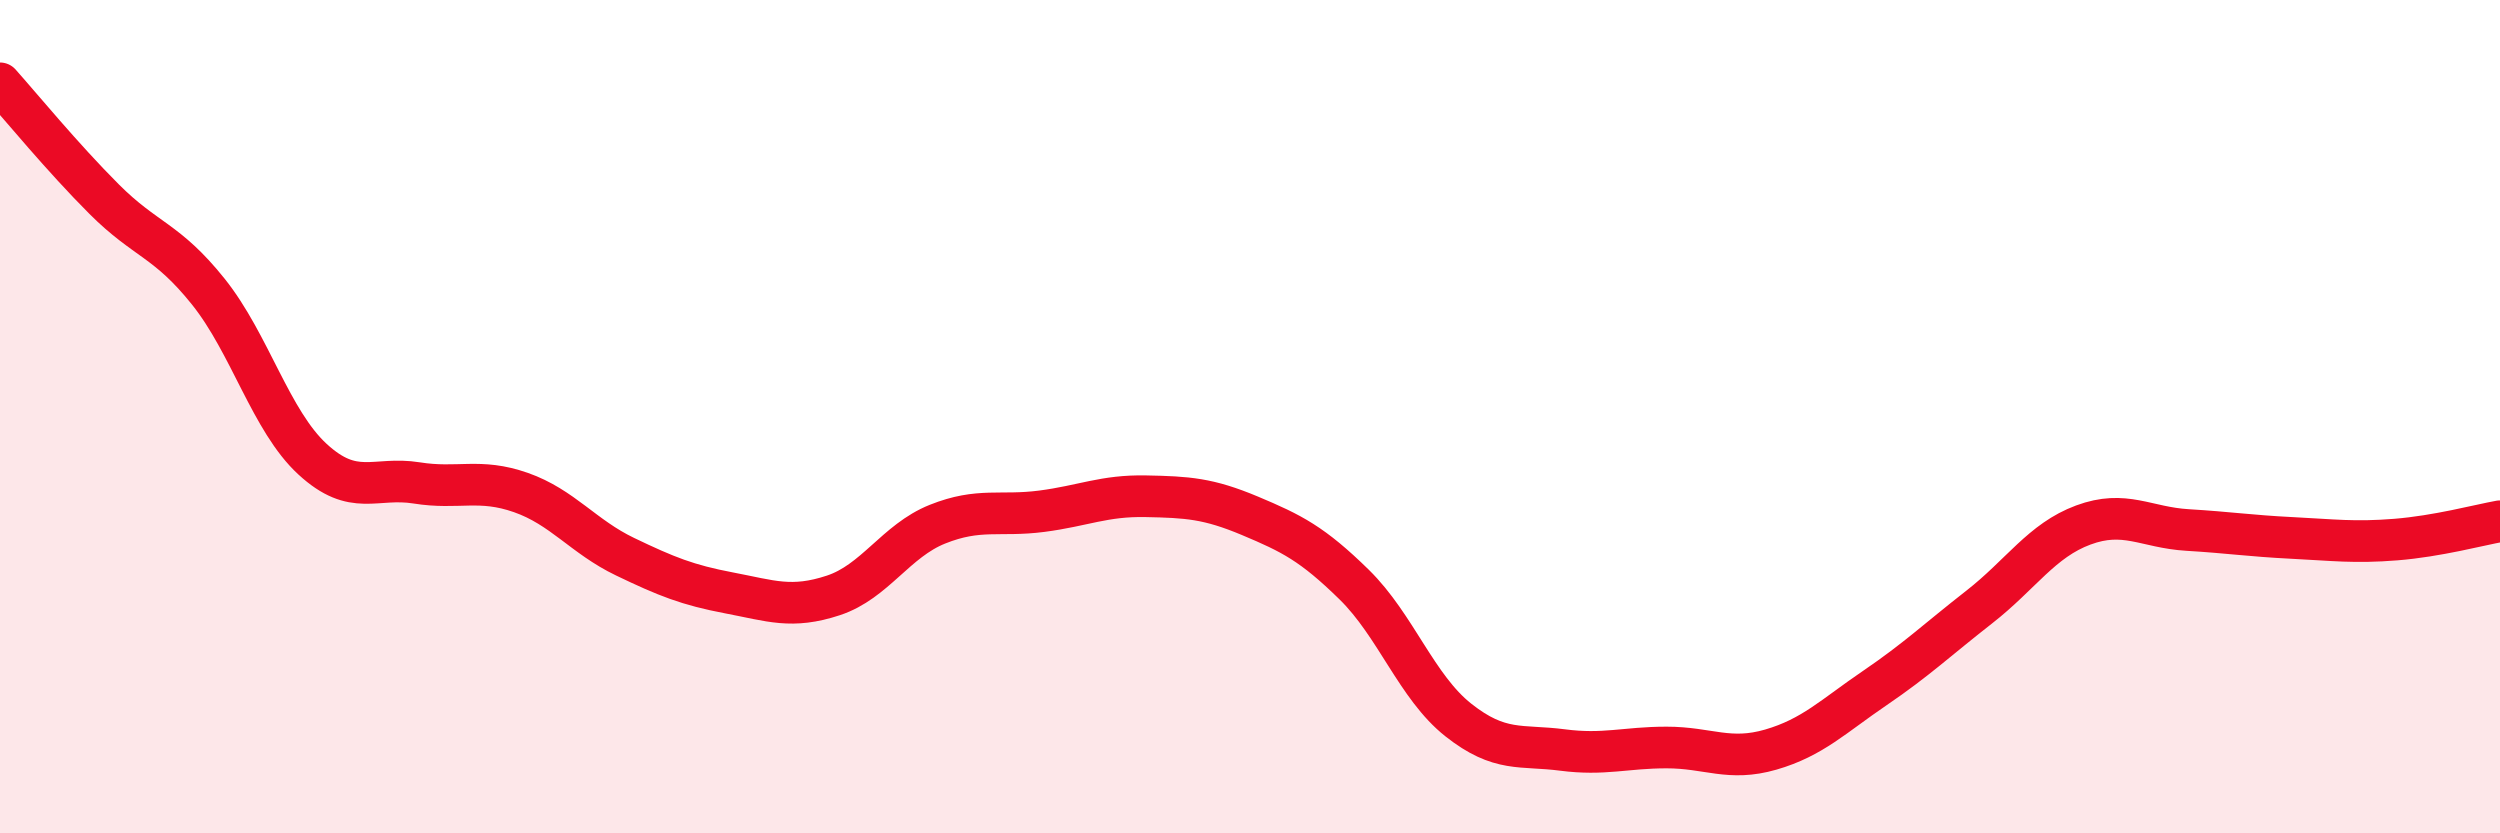 
    <svg width="60" height="20" viewBox="0 0 60 20" xmlns="http://www.w3.org/2000/svg">
      <path
        d="M 0,2 C 0.5,2.56 1.5,3.78 2.5,4.78 C 3.5,5.78 4,5.75 5,7 C 6,8.25 6.5,10.1 7.5,11.02 C 8.5,11.94 9,11.43 10,11.59 C 11,11.75 11.5,11.47 12.5,11.82 C 13.5,12.17 14,12.88 15,13.36 C 16,13.84 16.5,14.04 17.5,14.23 C 18.5,14.42 19,14.62 20,14.29 C 21,13.96 21.5,12.98 22.5,12.58 C 23.5,12.18 24,12.4 25,12.27 C 26,12.14 26.5,11.89 27.5,11.91 C 28.5,11.93 29,11.96 30,12.38 C 31,12.8 31.5,13.05 32.5,14.03 C 33.5,15.01 34,16.49 35,17.28 C 36,18.07 36.5,17.87 37.5,18 C 38.5,18.13 39,17.94 40,17.94 C 41,17.94 41.5,18.28 42.5,17.99 C 43.5,17.7 44,17.19 45,16.51 C 46,15.83 46.5,15.35 47.5,14.57 C 48.5,13.79 49,12.97 50,12.6 C 51,12.23 51.5,12.66 52.5,12.72 C 53.5,12.78 54,12.86 55,12.91 C 56,12.96 56.5,13.03 57.5,12.95 C 58.5,12.87 59.5,12.6 60,12.51L60 20L0 20Z"
        fill="#EB0A25"
        opacity="0.1"
        stroke-linecap="round"
        stroke-linejoin="round"
      />
      <path
        d="M 0,2 C 0.5,2.56 1.5,3.78 2.5,4.78 C 3.5,5.78 4,5.75 5,7 C 6,8.25 6.5,10.1 7.5,11.02 C 8.5,11.94 9,11.43 10,11.59 C 11,11.75 11.5,11.47 12.5,11.82 C 13.5,12.17 14,12.88 15,13.36 C 16,13.84 16.5,14.04 17.5,14.23 C 18.5,14.42 19,14.62 20,14.29 C 21,13.96 21.5,12.98 22.5,12.58 C 23.5,12.18 24,12.4 25,12.27 C 26,12.14 26.5,11.89 27.5,11.91 C 28.5,11.93 29,11.96 30,12.38 C 31,12.8 31.5,13.05 32.5,14.03 C 33.5,15.01 34,16.49 35,17.28 C 36,18.07 36.5,17.87 37.5,18 C 38.5,18.13 39,17.94 40,17.94 C 41,17.94 41.5,18.28 42.5,17.99 C 43.5,17.7 44,17.19 45,16.51 C 46,15.83 46.5,15.35 47.5,14.57 C 48.5,13.79 49,12.97 50,12.6 C 51,12.23 51.5,12.66 52.5,12.72 C 53.5,12.78 54,12.86 55,12.91 C 56,12.96 56.5,13.03 57.5,12.95 C 58.5,12.87 59.5,12.6 60,12.51"
        stroke="#EB0A25"
        stroke-width="1"
        fill="none"
        stroke-linecap="round"
        stroke-linejoin="round"
      />
    </svg>
  
